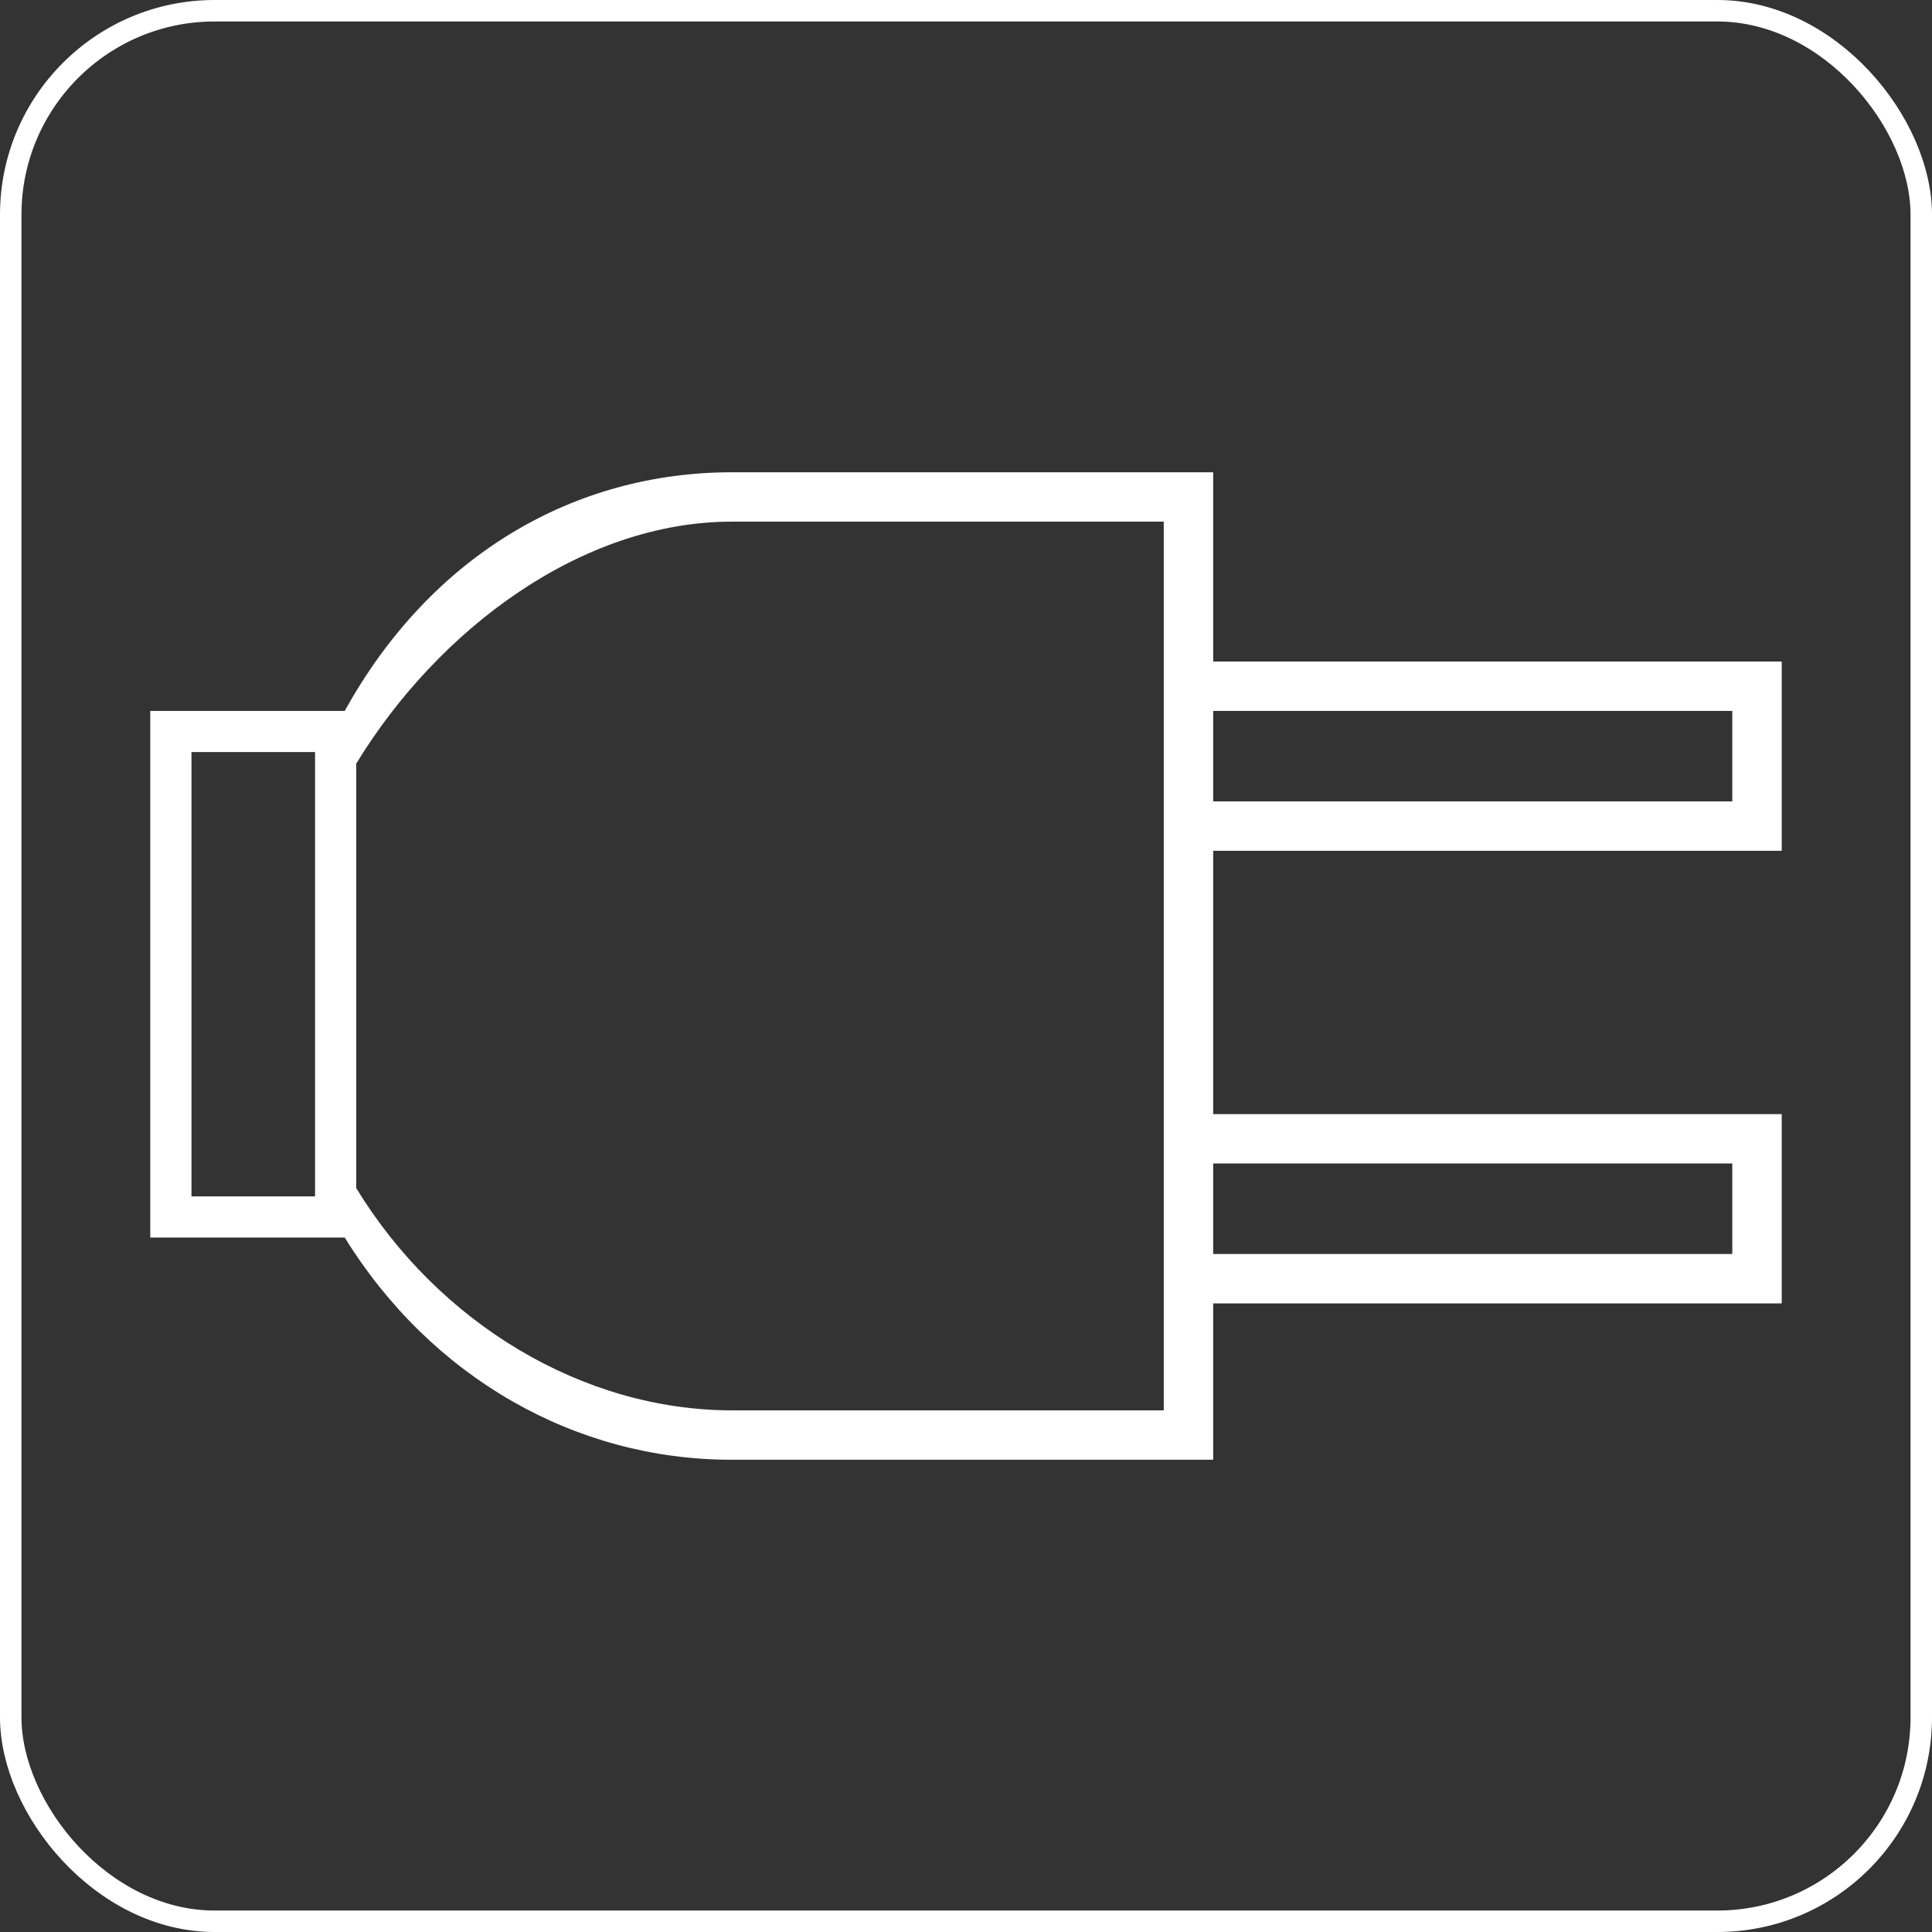 <?xml version="1.0" encoding="UTF-8"?> <svg xmlns="http://www.w3.org/2000/svg" width="90" height="90" viewBox="0 0 90 90" fill="none"><rect x="0" y="0" width="90" height="90" fill="#333333" stroke="none"/> <rect x="0.5" y="0.5" width="89" height="89" rx="9.5" stroke="white"></rect> <g clip-path="url(#clip0_159_886)"> <path d="M83 39.633V30.817H56.515V22H34.099C26.768 22 20.089 25.833 16.059 33.117H7V57.65H16.059C20.089 64.167 26.806 68 34.061 68H56.515V60.717H83V51.9H56.515V39.633H83ZM56.515 33.117H80.697V37.333H56.515V33.117ZM56.515 54.2H80.697V58.417H56.515V54.2ZM8.919 35.033H14.677V55.733H8.919V35.033ZM54.212 65.7H34.099C27.151 65.7 20.434 61.637 16.596 55.35V35.57C20.434 29.283 27.113 24.3 34.099 24.3H54.212V65.7Z" fill="white"></path> </g> <defs> <clipPath id="clip0_159_886"> <rect width="76" height="46" fill="white" transform="translate(7 22)"></rect> </clipPath> </defs> </svg> 